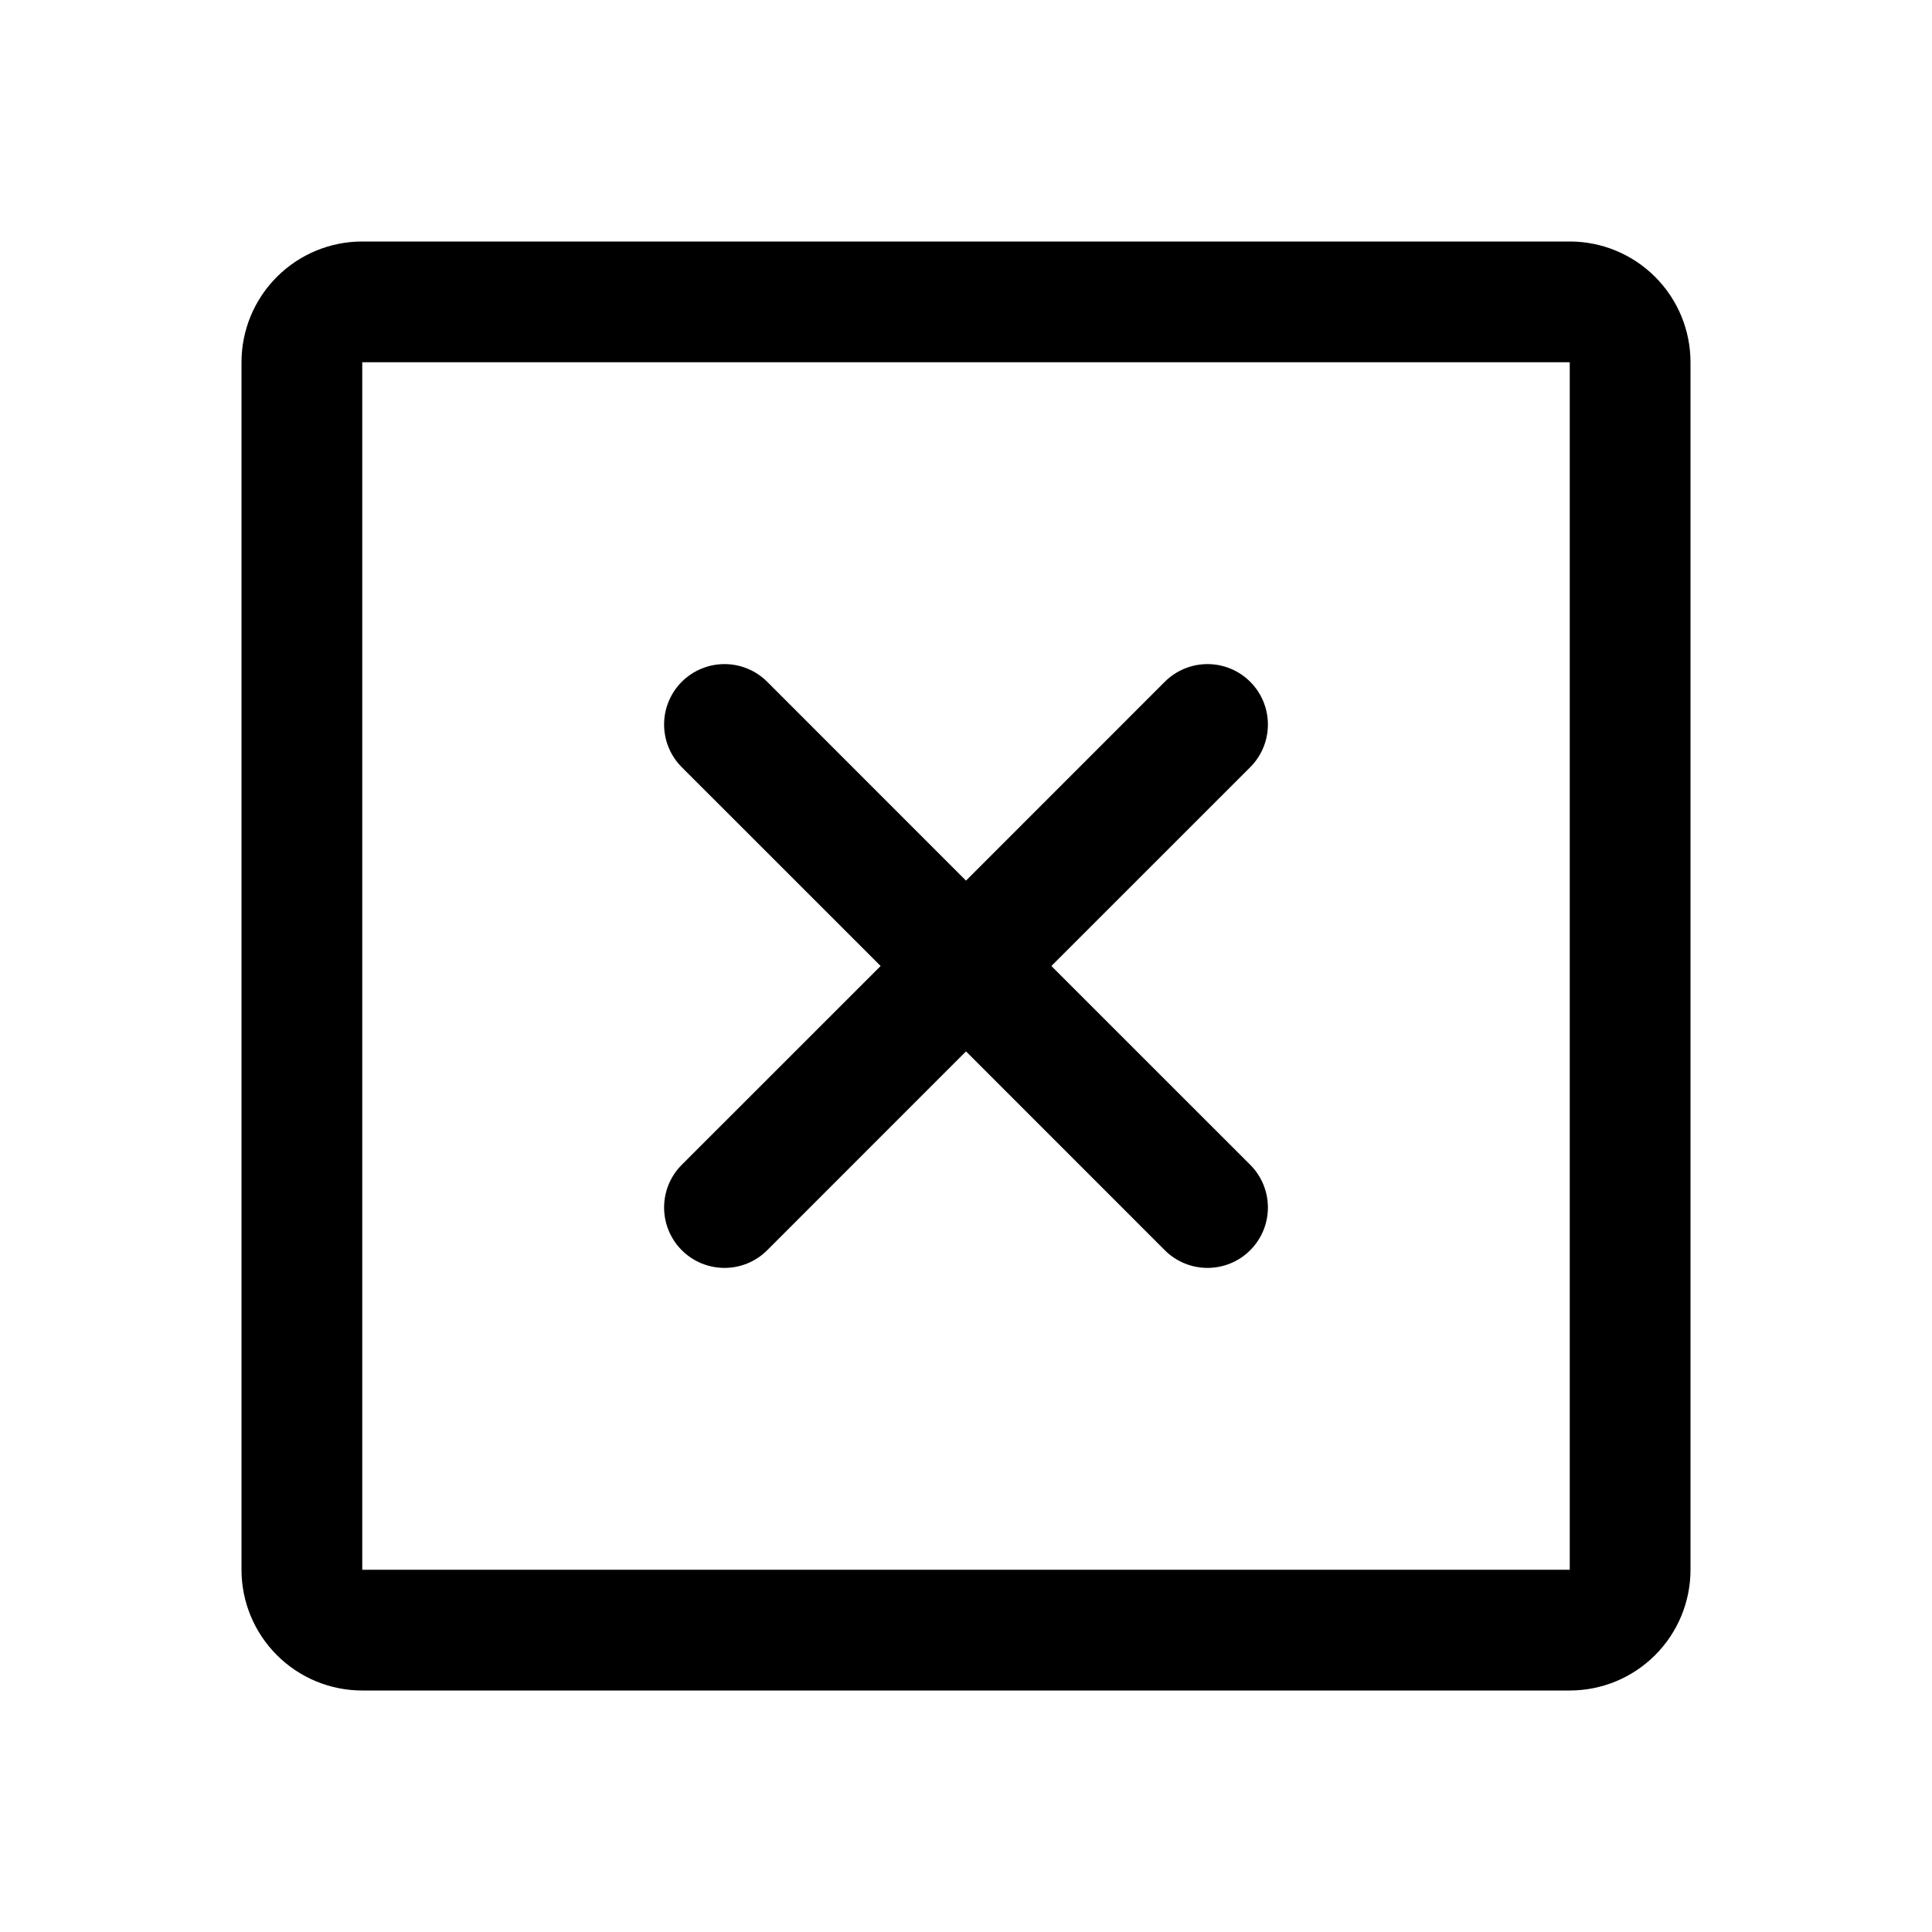 <svg width="64" height="64" viewBox="0 0 64 64" fill="none" xmlns="http://www.w3.org/2000/svg">
<path d="M52 8H12C10.939 8 9.922 8.421 9.172 9.172C8.421 9.922 8 10.939 8 12V52C8 53.061 8.421 54.078 9.172 54.828C9.922 55.579 10.939 56 12 56H52C53.061 56 54.078 55.579 54.828 54.828C55.579 54.078 56 53.061 56 52V12C56 10.939 55.579 9.922 54.828 9.172C54.078 8.421 53.061 8 52 8ZM52 52H12V12H52V52ZM41.415 25.415L34.828 32L41.415 38.585C41.601 38.771 41.748 38.991 41.849 39.234C41.949 39.477 42.001 39.737 42.001 40C42.001 40.263 41.949 40.523 41.849 40.766C41.748 41.009 41.601 41.229 41.415 41.415C41.229 41.601 41.009 41.748 40.766 41.849C40.523 41.949 40.263 42.001 40 42.001C39.737 42.001 39.477 41.949 39.234 41.849C38.991 41.748 38.771 41.601 38.585 41.415L32 34.828L25.415 41.415C25.229 41.601 25.009 41.748 24.766 41.849C24.523 41.949 24.263 42.001 24 42.001C23.737 42.001 23.477 41.949 23.234 41.849C22.991 41.748 22.771 41.601 22.585 41.415C22.399 41.229 22.252 41.009 22.151 40.766C22.051 40.523 21.999 40.263 21.999 40C21.999 39.737 22.051 39.477 22.151 39.234C22.252 38.991 22.399 38.771 22.585 38.585L29.172 32L22.585 25.415C22.21 25.04 21.999 24.531 21.999 24C21.999 23.469 22.21 22.96 22.585 22.585C22.96 22.21 23.469 21.999 24 21.999C24.531 21.999 25.04 22.21 25.415 22.585L32 29.172L38.585 22.585C38.771 22.399 38.991 22.252 39.234 22.151C39.477 22.051 39.737 21.999 40 21.999C40.263 21.999 40.523 22.051 40.766 22.151C41.009 22.252 41.229 22.399 41.415 22.585C41.601 22.771 41.748 22.991 41.849 23.234C41.949 23.477 42.001 23.737 42.001 24C42.001 24.263 41.949 24.523 41.849 24.766C41.748 25.009 41.601 25.229 41.415 25.415Z" fill="black"/>
</svg>

